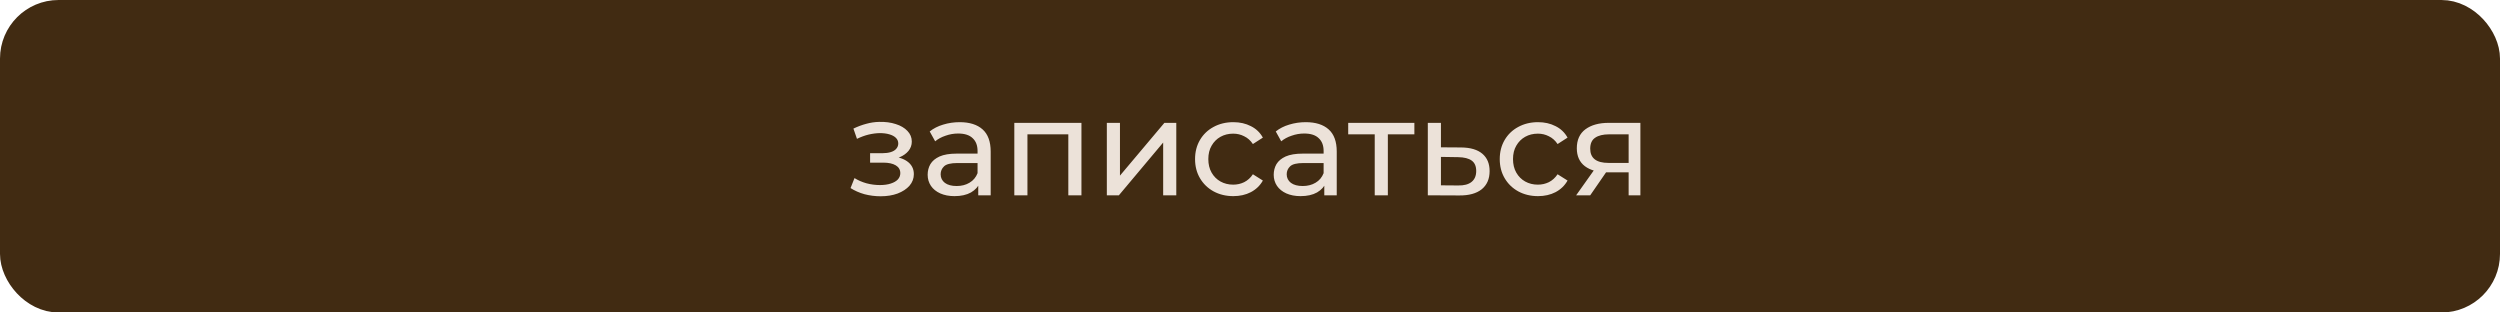 <?xml version="1.0" encoding="UTF-8"?> <svg xmlns="http://www.w3.org/2000/svg" width="128" height="16" viewBox="0 0 128 16" fill="none"><rect x="0.75" y="0.75" width="126.5" height="14.5" rx="2.25" fill="#412B12" stroke="#412B12" stroke-width="1.5"></rect><path d="M45.088 10.049C44.808 10.049 44.533 10.014 44.262 9.944C43.996 9.869 43.758 9.764 43.548 9.629L43.751 9.118C43.928 9.23 44.131 9.319 44.36 9.384C44.589 9.445 44.82 9.475 45.053 9.475C45.268 9.475 45.452 9.449 45.606 9.398C45.765 9.347 45.886 9.277 45.97 9.188C46.054 9.095 46.096 8.987 46.096 8.866C46.096 8.693 46.019 8.56 45.865 8.467C45.711 8.374 45.496 8.327 45.221 8.327H44.549V7.844H45.179C45.342 7.844 45.485 7.825 45.606 7.788C45.727 7.751 45.821 7.695 45.886 7.62C45.956 7.541 45.991 7.45 45.991 7.347C45.991 7.235 45.951 7.139 45.872 7.06C45.793 6.981 45.681 6.92 45.536 6.878C45.396 6.836 45.23 6.815 45.039 6.815C44.852 6.82 44.661 6.845 44.465 6.892C44.274 6.939 44.078 7.011 43.877 7.109L43.695 6.584C43.919 6.477 44.138 6.395 44.353 6.339C44.572 6.278 44.789 6.246 45.004 6.241C45.326 6.232 45.613 6.269 45.865 6.353C46.117 6.432 46.315 6.549 46.46 6.703C46.609 6.857 46.684 7.039 46.684 7.249C46.684 7.426 46.628 7.585 46.516 7.725C46.404 7.86 46.255 7.968 46.068 8.047C45.881 8.126 45.667 8.166 45.424 8.166L45.452 8.005C45.867 8.005 46.194 8.087 46.432 8.25C46.67 8.413 46.789 8.635 46.789 8.915C46.789 9.139 46.714 9.337 46.565 9.51C46.416 9.678 46.213 9.811 45.956 9.909C45.704 10.002 45.415 10.049 45.088 10.049ZM50.086 10V9.216L50.051 9.069V7.732C50.051 7.447 49.967 7.228 49.799 7.074C49.635 6.915 49.388 6.836 49.057 6.836C48.837 6.836 48.623 6.873 48.413 6.948C48.203 7.018 48.025 7.114 47.881 7.235L47.601 6.731C47.792 6.577 48.021 6.46 48.287 6.381C48.557 6.297 48.84 6.255 49.134 6.255C49.642 6.255 50.034 6.379 50.31 6.626C50.585 6.873 50.723 7.251 50.723 7.76V10H50.086ZM48.868 10.042C48.592 10.042 48.35 9.995 48.14 9.902C47.934 9.809 47.776 9.68 47.664 9.517C47.552 9.349 47.496 9.16 47.496 8.95C47.496 8.749 47.542 8.567 47.636 8.404C47.734 8.241 47.89 8.11 48.105 8.012C48.324 7.914 48.618 7.865 48.987 7.865H50.163V8.348H49.015C48.679 8.348 48.452 8.404 48.336 8.516C48.219 8.628 48.161 8.763 48.161 8.922C48.161 9.104 48.233 9.251 48.378 9.363C48.522 9.47 48.723 9.524 48.98 9.524C49.232 9.524 49.451 9.468 49.638 9.356C49.829 9.244 49.967 9.081 50.051 8.866L50.184 9.328C50.095 9.547 49.939 9.722 49.715 9.853C49.491 9.979 49.208 10.042 48.868 10.042ZM51.933 10V6.29H55.37V10H54.698V6.71L54.859 6.878H52.444L52.605 6.71V10H51.933ZM56.67 10V6.29H57.342V8.992L59.617 6.29H60.226V10H59.554V7.298L57.286 10H56.67ZM63.147 10.042C62.769 10.042 62.431 9.96 62.132 9.797C61.838 9.634 61.607 9.41 61.439 9.125C61.271 8.84 61.187 8.514 61.187 8.145C61.187 7.776 61.271 7.45 61.439 7.165C61.607 6.88 61.838 6.659 62.132 6.5C62.431 6.337 62.769 6.255 63.147 6.255C63.483 6.255 63.782 6.323 64.043 6.458C64.309 6.589 64.515 6.785 64.659 7.046L64.148 7.375C64.027 7.193 63.878 7.06 63.7 6.976C63.528 6.887 63.341 6.843 63.14 6.843C62.898 6.843 62.681 6.897 62.489 7.004C62.298 7.111 62.146 7.263 62.034 7.459C61.922 7.65 61.866 7.879 61.866 8.145C61.866 8.411 61.922 8.642 62.034 8.838C62.146 9.034 62.298 9.186 62.489 9.293C62.681 9.4 62.898 9.454 63.14 9.454C63.341 9.454 63.528 9.412 63.7 9.328C63.878 9.239 64.027 9.104 64.148 8.922L64.659 9.244C64.515 9.501 64.309 9.699 64.043 9.839C63.782 9.974 63.483 10.042 63.147 10.042ZM67.804 10V9.216L67.769 9.069V7.732C67.769 7.447 67.685 7.228 67.517 7.074C67.354 6.915 67.107 6.836 66.775 6.836C66.556 6.836 66.341 6.873 66.131 6.948C65.921 7.018 65.744 7.114 65.599 7.235L65.319 6.731C65.511 6.577 65.739 6.46 66.005 6.381C66.276 6.297 66.558 6.255 66.852 6.255C67.361 6.255 67.753 6.379 68.028 6.626C68.304 6.873 68.441 7.251 68.441 7.76V10H67.804ZM66.586 10.042C66.311 10.042 66.068 9.995 65.858 9.902C65.653 9.809 65.494 9.68 65.382 9.517C65.27 9.349 65.214 9.16 65.214 8.95C65.214 8.749 65.261 8.567 65.354 8.404C65.452 8.241 65.609 8.11 65.823 8.012C66.043 7.914 66.337 7.865 66.705 7.865H67.881V8.348H66.733C66.397 8.348 66.171 8.404 66.054 8.516C65.938 8.628 65.879 8.763 65.879 8.922C65.879 9.104 65.952 9.251 66.096 9.363C66.241 9.47 66.442 9.524 66.698 9.524C66.95 9.524 67.17 9.468 67.356 9.356C67.548 9.244 67.685 9.081 67.769 8.866L67.902 9.328C67.814 9.547 67.657 9.722 67.433 9.853C67.209 9.979 66.927 10.042 66.586 10.042ZM70.386 10V6.703L70.555 6.878H69.028V6.29H72.416V6.878H70.897L71.058 6.703V10H70.386ZM74.819 7.55C75.29 7.555 75.649 7.662 75.897 7.872C76.144 8.082 76.268 8.378 76.268 8.761C76.268 9.162 76.132 9.473 75.862 9.692C75.591 9.907 75.208 10.012 74.714 10.007L73.104 10V6.29H73.776V7.543L74.819 7.55ZM74.658 9.496C74.961 9.501 75.19 9.44 75.344 9.314C75.502 9.188 75.582 9.001 75.582 8.754C75.582 8.511 75.505 8.334 75.351 8.222C75.197 8.11 74.966 8.052 74.658 8.047L73.776 8.033V9.489L74.658 9.496ZM78.747 10.042C78.369 10.042 78.031 9.96 77.732 9.797C77.438 9.634 77.207 9.41 77.039 9.125C76.871 8.84 76.787 8.514 76.787 8.145C76.787 7.776 76.871 7.45 77.039 7.165C77.207 6.88 77.438 6.659 77.732 6.5C78.031 6.337 78.369 6.255 78.747 6.255C79.083 6.255 79.382 6.323 79.643 6.458C79.909 6.589 80.114 6.785 80.259 7.046L79.748 7.375C79.627 7.193 79.477 7.06 79.3 6.976C79.127 6.887 78.941 6.843 78.74 6.843C78.497 6.843 78.28 6.897 78.089 7.004C77.898 7.111 77.746 7.263 77.634 7.459C77.522 7.65 77.466 7.879 77.466 8.145C77.466 8.411 77.522 8.642 77.634 8.838C77.746 9.034 77.898 9.186 78.089 9.293C78.28 9.4 78.497 9.454 78.74 9.454C78.941 9.454 79.127 9.412 79.3 9.328C79.477 9.239 79.627 9.104 79.748 8.922L80.259 9.244C80.114 9.501 79.909 9.699 79.643 9.839C79.382 9.974 79.083 10.042 78.747 10.042ZM83.386 10V8.698L83.491 8.824H82.308C81.813 8.824 81.426 8.719 81.146 8.509C80.871 8.299 80.733 7.993 80.733 7.592C80.733 7.163 80.88 6.838 81.174 6.619C81.472 6.4 81.869 6.29 82.364 6.29H83.988V10H83.386ZM80.698 10L81.706 8.579H82.399L81.419 10H80.698ZM83.386 8.488V6.689L83.491 6.878H82.385C82.077 6.878 81.839 6.936 81.671 7.053C81.503 7.165 81.419 7.352 81.419 7.613C81.419 8.098 81.731 8.341 82.357 8.341H83.491L83.386 8.488Z" fill="#ECE2D9"></path></svg> 